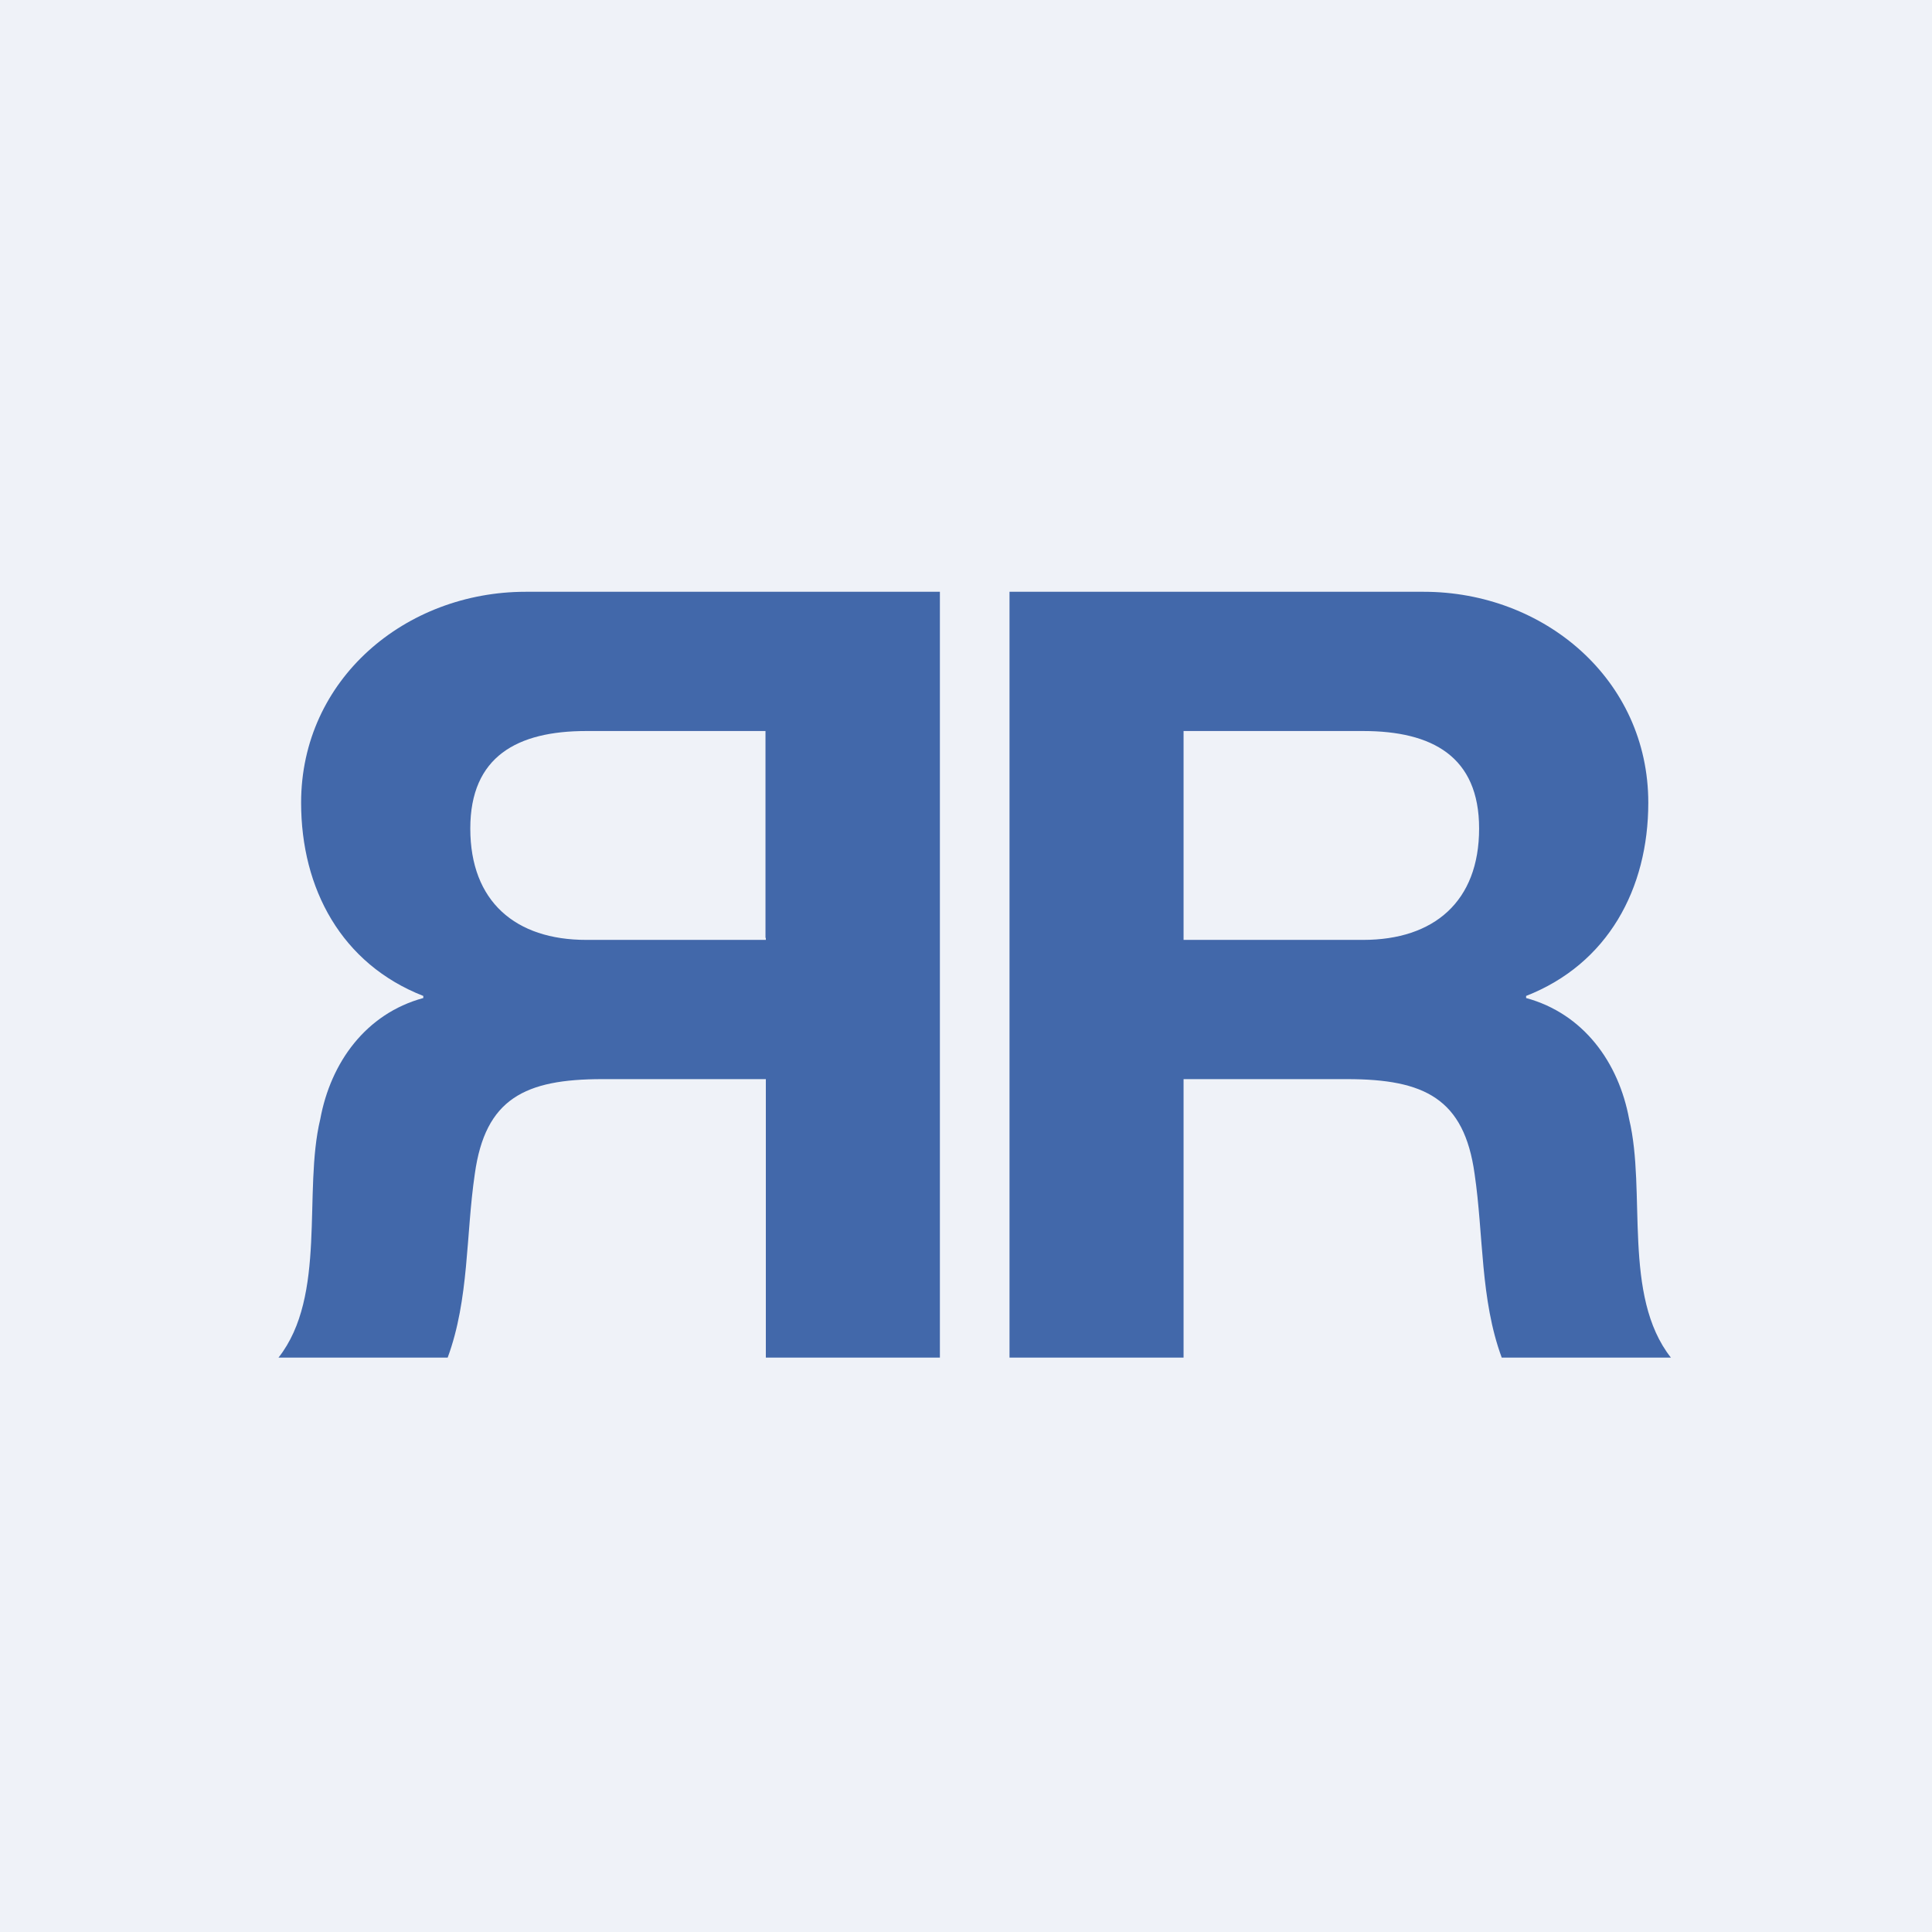 <?xml version="1.0" encoding="UTF-8"?>
<!-- generated by Finnhub -->
<svg viewBox="0 0 55.5 55.5" xmlns="http://www.w3.org/2000/svg">
<path d="M 0,0 H 55.5 V 55.5 H 0 Z" fill="rgb(239, 242, 248)"/>
<path d="M 21.99,26.935 V 21 H 16.84 C 14.86,21 13.51,21.73 13.51,23.8 C 13.51,25.9 14.81,27 16.84,27 H 22 V 26.95 Z M 27,17 V 39 H 22 V 31 H 17.3 C 15.08,31 13.94,31.56 13.64,33.72 C 13.38,35.48 13.48,37.32 12.86,39 H 8 C 9.4,37.22 8.7,34.23 9.2,32.15 C 9.5,30.52 10.51,29.12 12.16,28.67 V 28.61 C 9.81,27.69 8.65,25.53 8.65,23.06 C 8.65,19.51 11.65,17 15.1,17 H 27 Z M 34,26.95 V 21 H 39.16 C 41.14,21 42.49,21.73 42.49,23.8 C 42.49,25.9 41.19,27 39.16,27 H 34 V 26.95 Z M 29,17 V 39 H 34 V 31 H 38.7 C 40.92,31 42.06,31.56 42.36,33.72 C 42.62,35.48 42.52,37.32 43.14,39 H 48 C 46.6,37.22 47.3,34.23 46.8,32.15 C 46.5,30.52 45.49,29.12 43.84,28.67 V 28.61 C 46.19,27.69 47.35,25.53 47.35,23.06 C 47.35,19.51 44.35,17 40.9,17 H 29 Z" fill="rgb(66, 104, 170)"/>
</svg>
